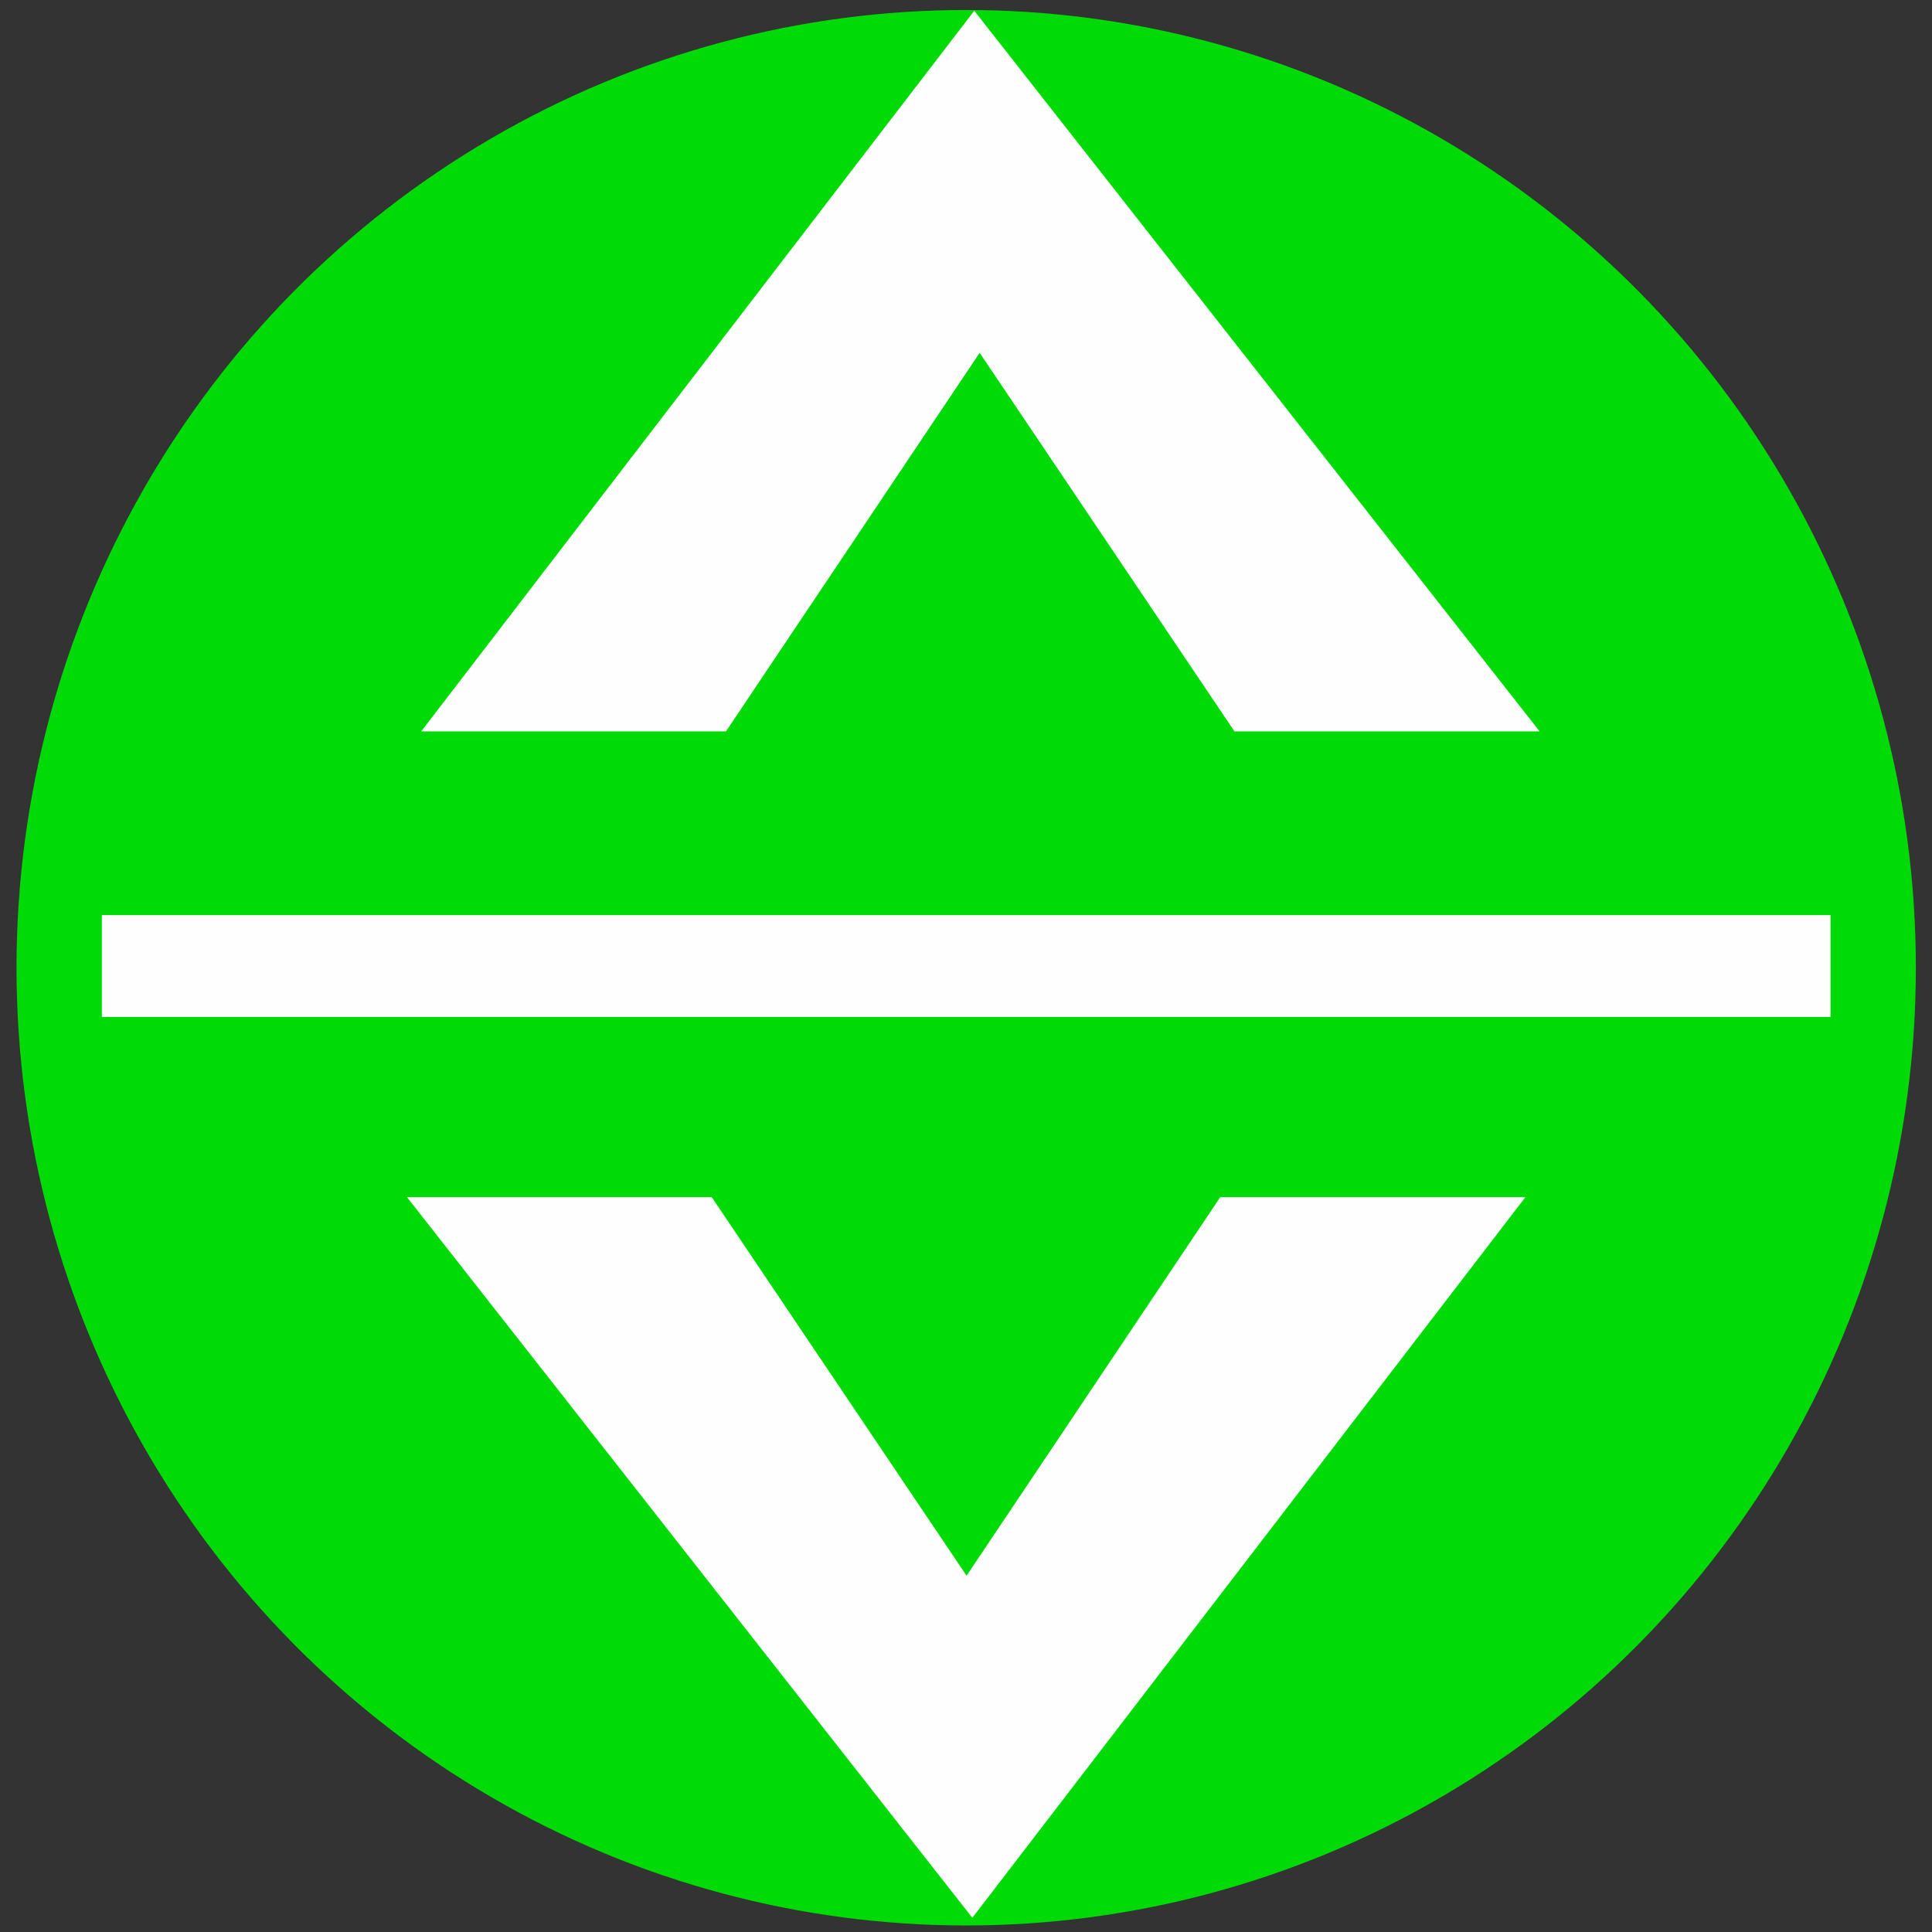 <?xml version="1.0" encoding="UTF-8" standalone="no"?>
<!-- Created with Inkscape (http://www.inkscape.org/) -->

<svg
   xmlns:dc="http://purl.org/dc/elements/1.1/"
   xmlns:cc="http://creativecommons.org/ns#"
   xmlns:rdf="http://www.w3.org/1999/02/22-rdf-syntax-ns#"
   xmlns:svg="http://www.w3.org/2000/svg"
   xmlns="http://www.w3.org/2000/svg"
   xmlns:sodipodi="http://sodipodi.sourceforge.net/DTD/sodipodi-0.dtd"
   xmlns:inkscape="http://www.inkscape.org/namespaces/inkscape"
   width="19"
   height="19"
   viewBox="0 0 5.027 5.027"
   version="1.1"
   id="svg8"
   inkscape:version="0.92.3 (2405546, 2018-03-11)"
   sodipodi:docname="movegreen.svg"
   inkscape:export-filename="C:\xampp\htdocs\soapcr\public\images\movegreen.png"
   inkscape:export-xdpi="96"
   inkscape:export-ydpi="96">
  <rect x="0" y="0" width="5.027" height="5.027" fill="#333333" stroke="none"/>
  <defs
     id="defs2" />
  <sodipodi:namedview
     id="base"
     pagecolor="#ffffff"
     bordercolor="#666666"
     borderopacity="1.0"
     inkscape:pageopacity="0.0"
     inkscape:pageshadow="2"
     inkscape:zoom="92.473684"
     inkscape:cx="9.5"
     inkscape:cy="9.5"
     inkscape:document-units="px"
     inkscape:current-layer="layer1"
     showgrid="true"
     units="px"
     objecttolerance="20"
     gridtolerance="10"
     inkscape:window-width="3840"
     inkscape:window-height="2004"
     inkscape:window-x="-16"
     inkscape:window-y="-16"
     inkscape:window-maximized="1">
    <inkscape:grid
       type="xygrid"
       id="grid815" />
  </sodipodi:namedview>
  <g
     inkscape:label="Layer 1"
     inkscape:groupmode="layer"
     id="layer1"
     transform="translate(0,-291.973)">
    <ellipse
       style="fill:#00db07;fill-opacity:1;stroke:#fefefe;stroke-width:0;stroke-linecap:round;stroke-linejoin:round;stroke-miterlimit:4;stroke-dasharray:none;stroke-opacity:1"
       id="path906"
       cx="2.514"
       cy="294.491"
       rx="2.471"
       ry="2.492" />
    <rect
       style="fill:#fefefe;fill-opacity:1;stroke:#cecece;stroke-width:0;stroke-linecap:round;stroke-miterlimit:4;stroke-dasharray:none;stroke-opacity:1"
       id="rect817-3"
       width="4.498"
       height="0.265"
       x="0.265"
       y="294.354" />
    <path
       style="fill:#fefefe;fill-opacity:1;stroke:#fcfcfc;stroke-width:0;stroke-linecap:butt;stroke-linejoin:miter;stroke-miterlimit:4;stroke-dasharray:none;stroke-opacity:1"
       d="m 1.096,293.876 1.439,-1.875 1.471,1.875 h -0.794 l -0.663,-0.985 -0.66,0.985 h -0.794"
       id="path910"
       inkscape:connector-curvature="0"
       sodipodi:nodetypes="ccccccc" />
    <path
       style="fill:#fefefe;fill-opacity:1;stroke:#fcfcfc;stroke-width:0;stroke-linecap:butt;stroke-linejoin:miter;stroke-miterlimit:4;stroke-dasharray:none;stroke-opacity:1"
       d="m 3.969,295.088 -1.439,1.875 -1.471,-1.875 H 1.852 L 2.515,296.073 3.175,295.088 h 0.794"
       id="path910-2"
       inkscape:connector-curvature="0"
       sodipodi:nodetypes="ccccccc" />
  </g>
</svg>
